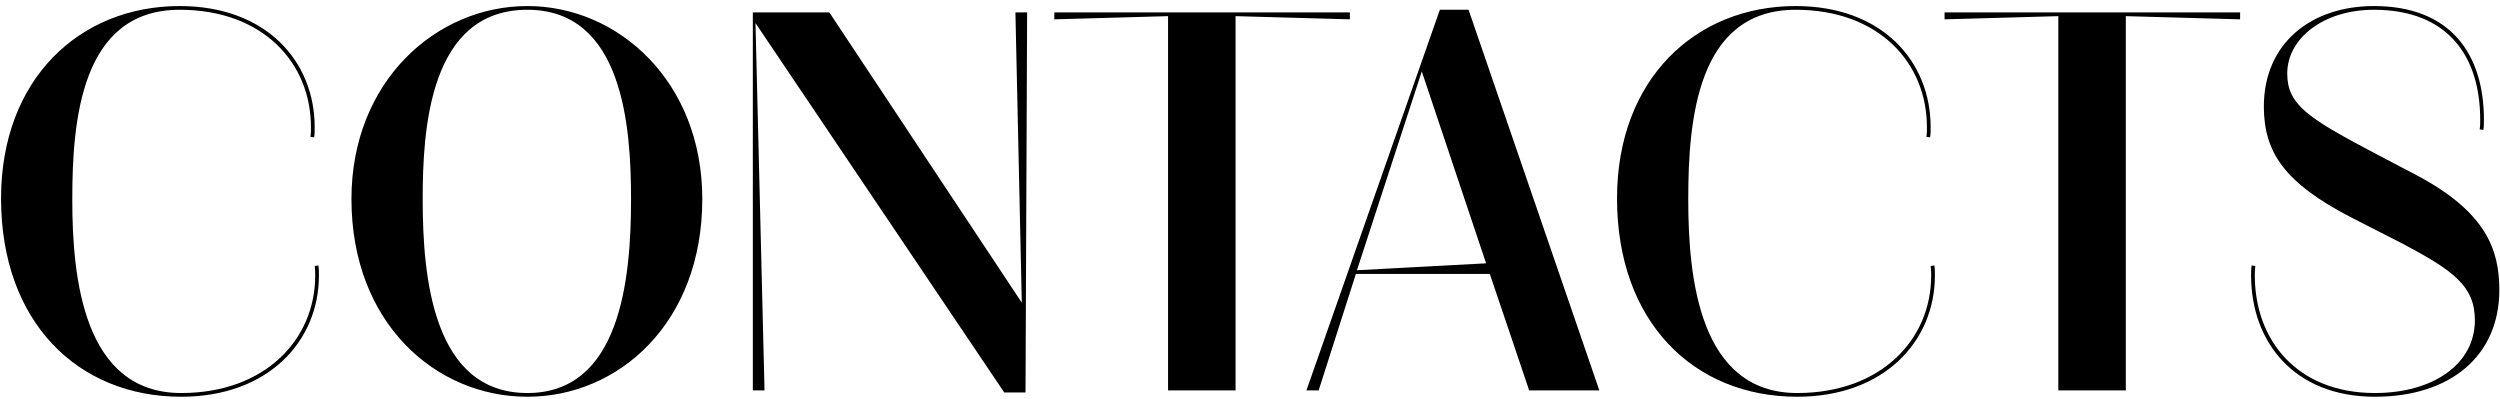 <?xml version="1.0" encoding="UTF-8"?> <svg xmlns="http://www.w3.org/2000/svg" width="301" height="48" viewBox="0 0 301 48" fill="none"><path d="M21.823 47.768C9.343 47.768 0.127 38.744 0.127 23.896C0.127 9.496 9.599 0.728 21.631 0.728C32.063 0.728 37.887 7.384 37.887 15.32C37.887 15.704 37.887 16.152 37.823 16.536L37.375 16.472C37.439 16.088 37.439 15.704 37.439 15.32C37.439 7.576 31.679 1.176 21.631 1.176C9.727 1.176 8.703 14.552 8.703 24.024C8.703 33.496 10.047 47.32 21.823 47.32C31.871 47.32 37.951 40.92 37.951 33.176C37.951 32.792 37.951 32.408 37.887 32.024L38.335 31.96C38.399 32.344 38.399 32.792 38.399 33.176C38.399 41.112 32.255 47.768 21.823 47.768ZM63.498 47.768C52.49 47.768 42.315 38.936 42.315 23.96C42.315 9.816 52.49 0.728 63.498 0.728C74.442 0.728 84.555 9.816 84.555 23.96C84.555 38.936 74.442 47.768 63.498 47.768ZM63.498 47.32C74.635 47.32 75.978 33.752 75.978 24.024C75.978 15.256 75.019 1.176 63.498 1.176C51.658 1.176 50.891 15.64 50.891 24.024C50.891 33.496 52.17 47.32 63.498 47.32ZM120.913 47.256L90.96 2.776L92.049 47H90.641V1.496H99.856L123.025 36.44L122.257 1.496H123.665L123.472 47.256H120.913ZM140.634 47V1.944L126.938 2.328V1.496H162.522V2.328L148.762 1.944V47H140.634ZM157.295 47L173.359 1.176H176.815L192.559 47H184.111L179.375 32.984H163.247L158.767 47H157.295ZM163.375 32.536L178.927 31.704L171.183 8.6L163.375 32.536ZM216.386 47.768C203.906 47.768 194.69 38.744 194.69 23.896C194.69 9.496 204.162 0.728 216.194 0.728C226.626 0.728 232.45 7.384 232.45 15.32C232.45 15.704 232.45 16.152 232.386 16.536L231.938 16.472C232.002 16.088 232.002 15.704 232.002 15.32C232.002 7.576 226.242 1.176 216.194 1.176C204.29 1.176 203.266 14.552 203.266 24.024C203.266 33.496 204.61 47.32 216.386 47.32C226.434 47.32 232.514 40.92 232.514 33.176C232.514 32.792 232.514 32.408 232.45 32.024L232.898 31.96C232.962 32.344 232.962 32.792 232.962 33.176C232.962 41.112 226.818 47.768 216.386 47.768ZM247.821 47V1.944L234.125 2.328V1.496H269.709V2.328L255.949 1.944V47H247.821ZM285.944 47.768C276.152 47.768 271.032 41.112 271.032 33.176C271.032 32.792 271.032 32.344 271.096 31.96L271.544 32.024C271.48 32.408 271.48 32.792 271.48 33.176C271.48 40.92 276.536 47.32 285.944 47.32C292.92 47.32 297.976 43.864 297.976 38.552C297.976 34.392 295.288 32.536 289.272 29.336L283 26.136C275.128 22.04 272.568 18.392 272.568 12.824C272.568 5.208 278.264 0.728 285.816 0.728C295.032 0.728 299.064 6.488 299.064 14.424C299.064 14.808 299.064 15.256 299 15.64L298.552 15.576C298.616 15.192 298.616 14.808 298.616 14.424C298.616 6.68 294.648 1.176 285.816 1.176C279.736 1.176 275.384 4.632 275.384 8.856C275.384 12.568 277.816 14.168 285.688 18.328L290.936 21.08C299.256 25.496 300.92 29.976 300.92 34.904C300.92 42.84 295.032 47.768 285.944 47.768Z" fill="black"></path></svg> 